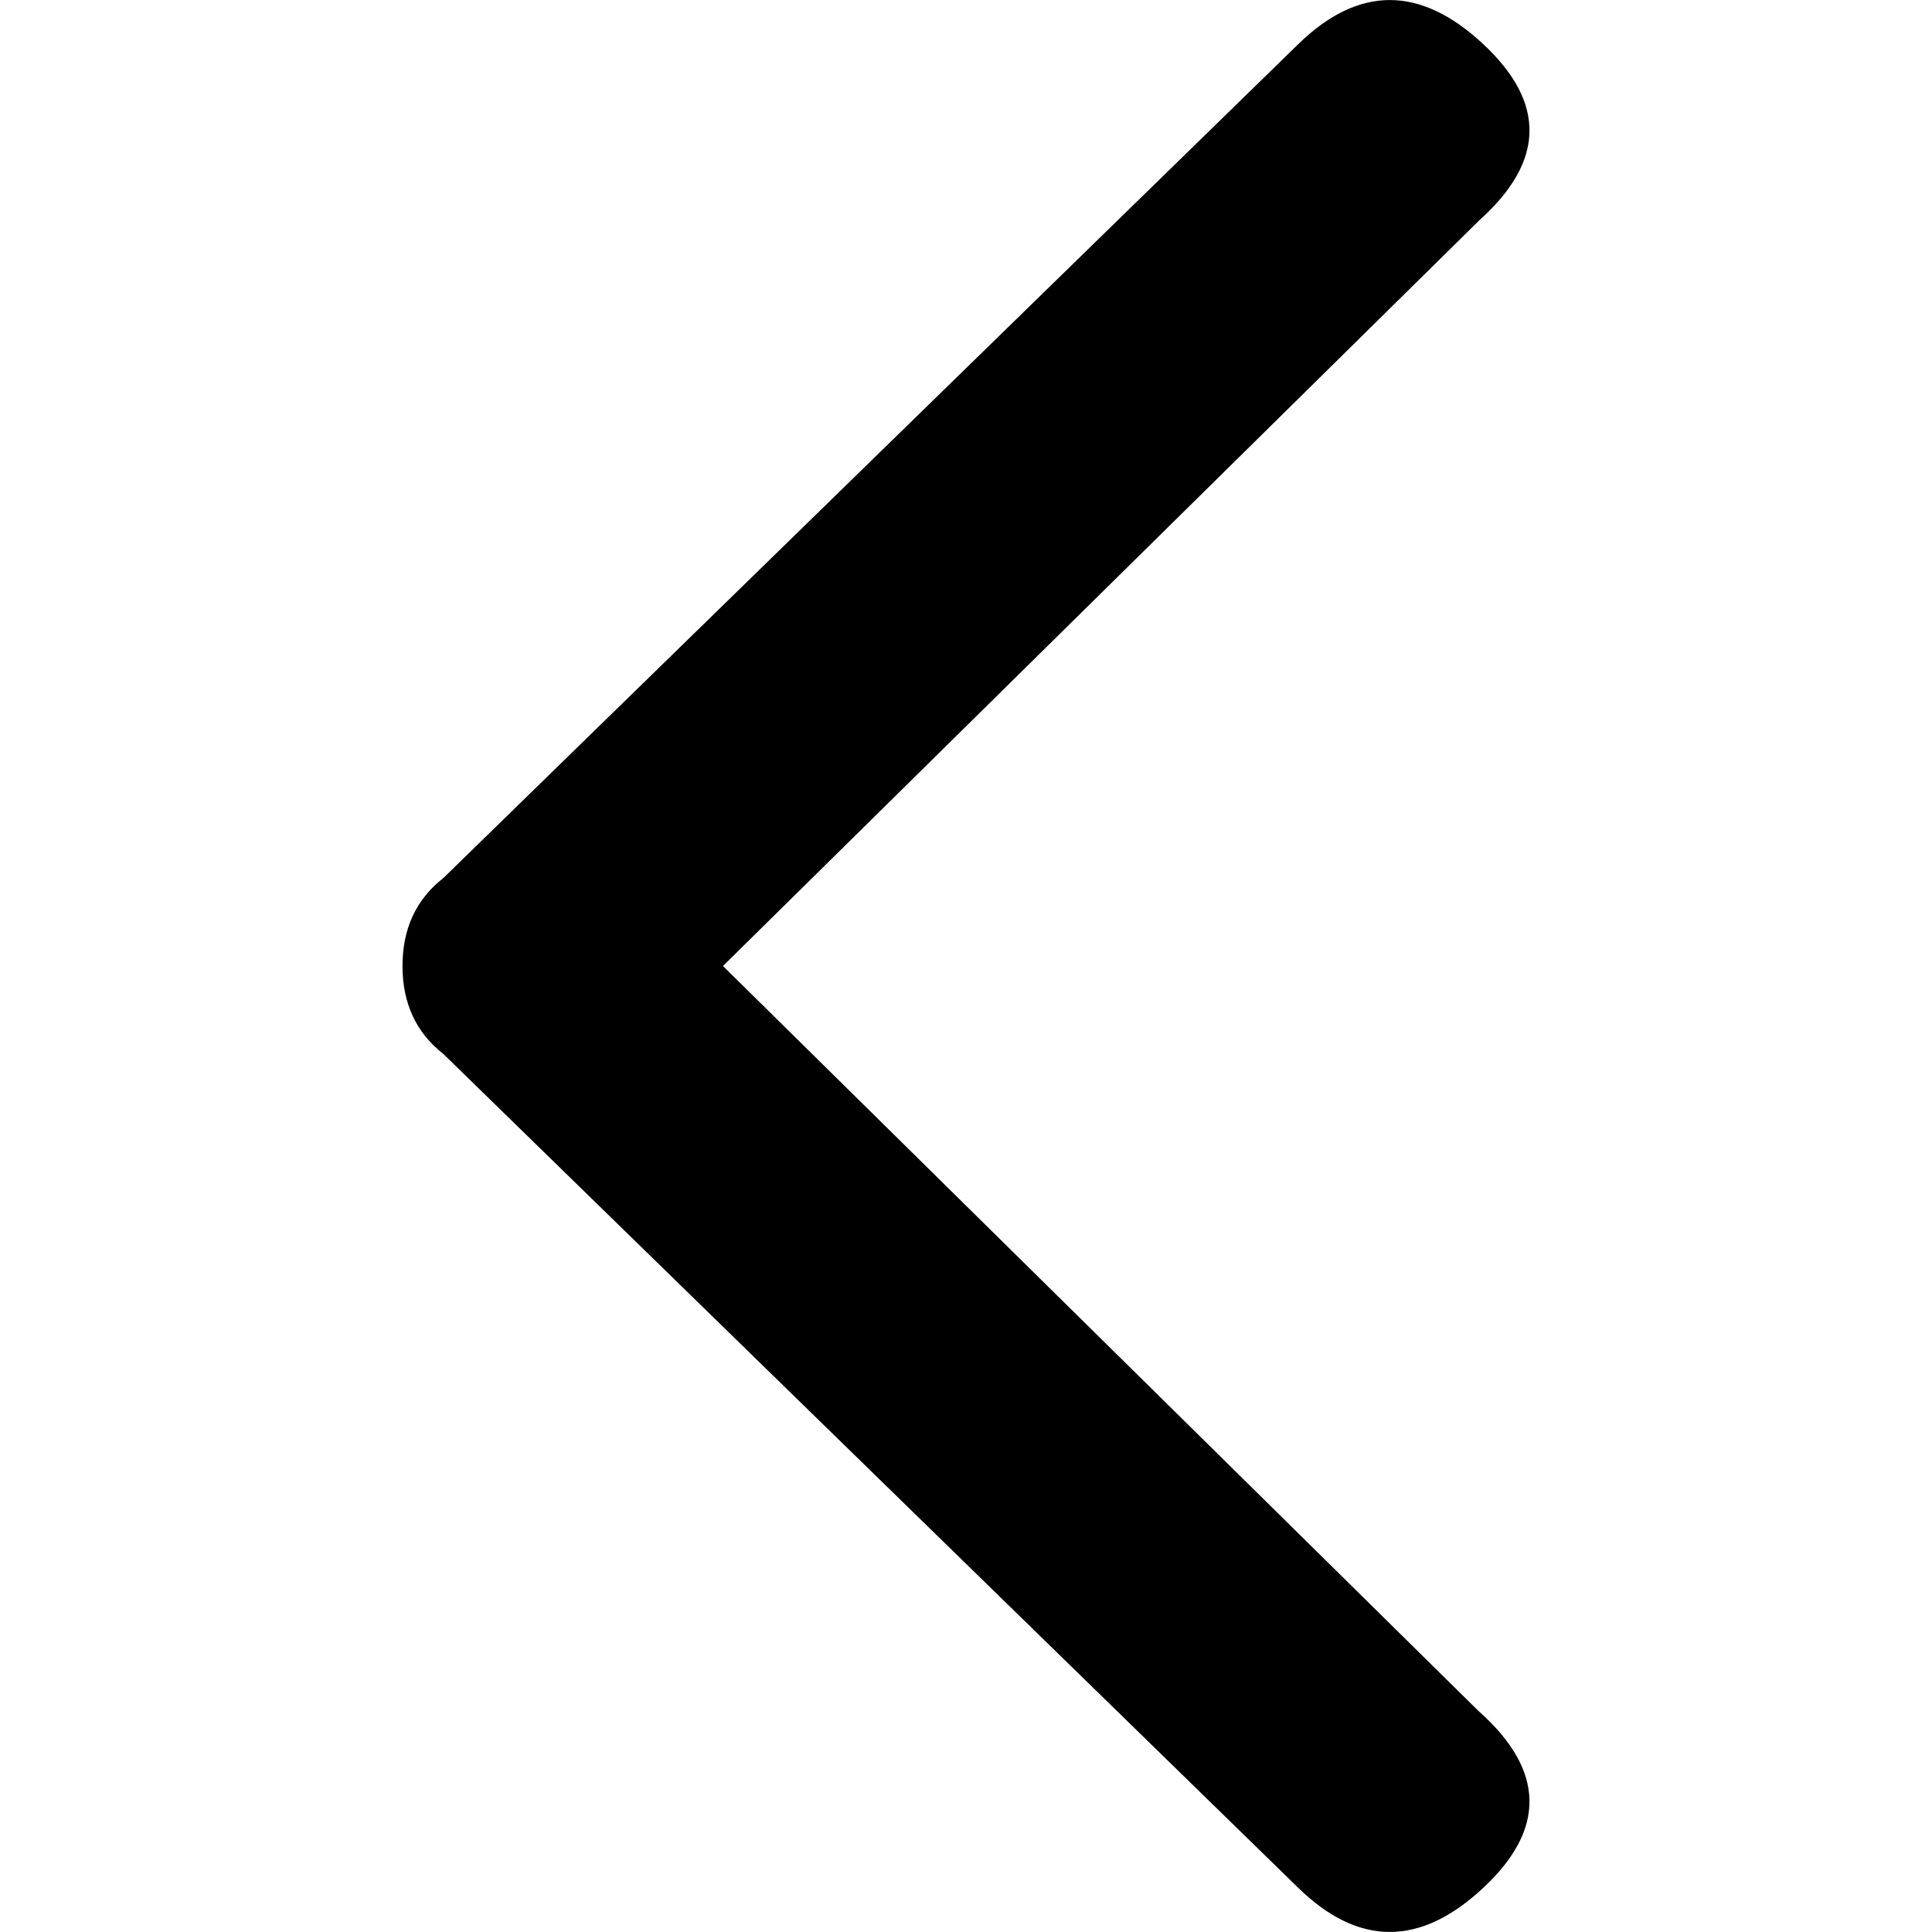 <svg xmlns="http://www.w3.org/2000/svg" width="24" height="24" viewBox="0 0 24 24">
    <g fill="none" fill-rule="evenodd">
        <g fill="#000">
            <path d="M5.626 21.261c-.817.73-.834 1.461-.051 2.191.782.73 1.548.73 2.297 0L18.49 13.095c.34-.265.51-.63.51-1.095 0-.465-.17-.83-.51-1.095L7.872.548c-.749-.73-1.515-.73-2.297 0-.783.73-.766 1.46.05 2.19L15.019 12l-9.392 9.261z" transform="matrix(-1 0 0 1 24 0)"/>
        </g>
    </g>
</svg>

